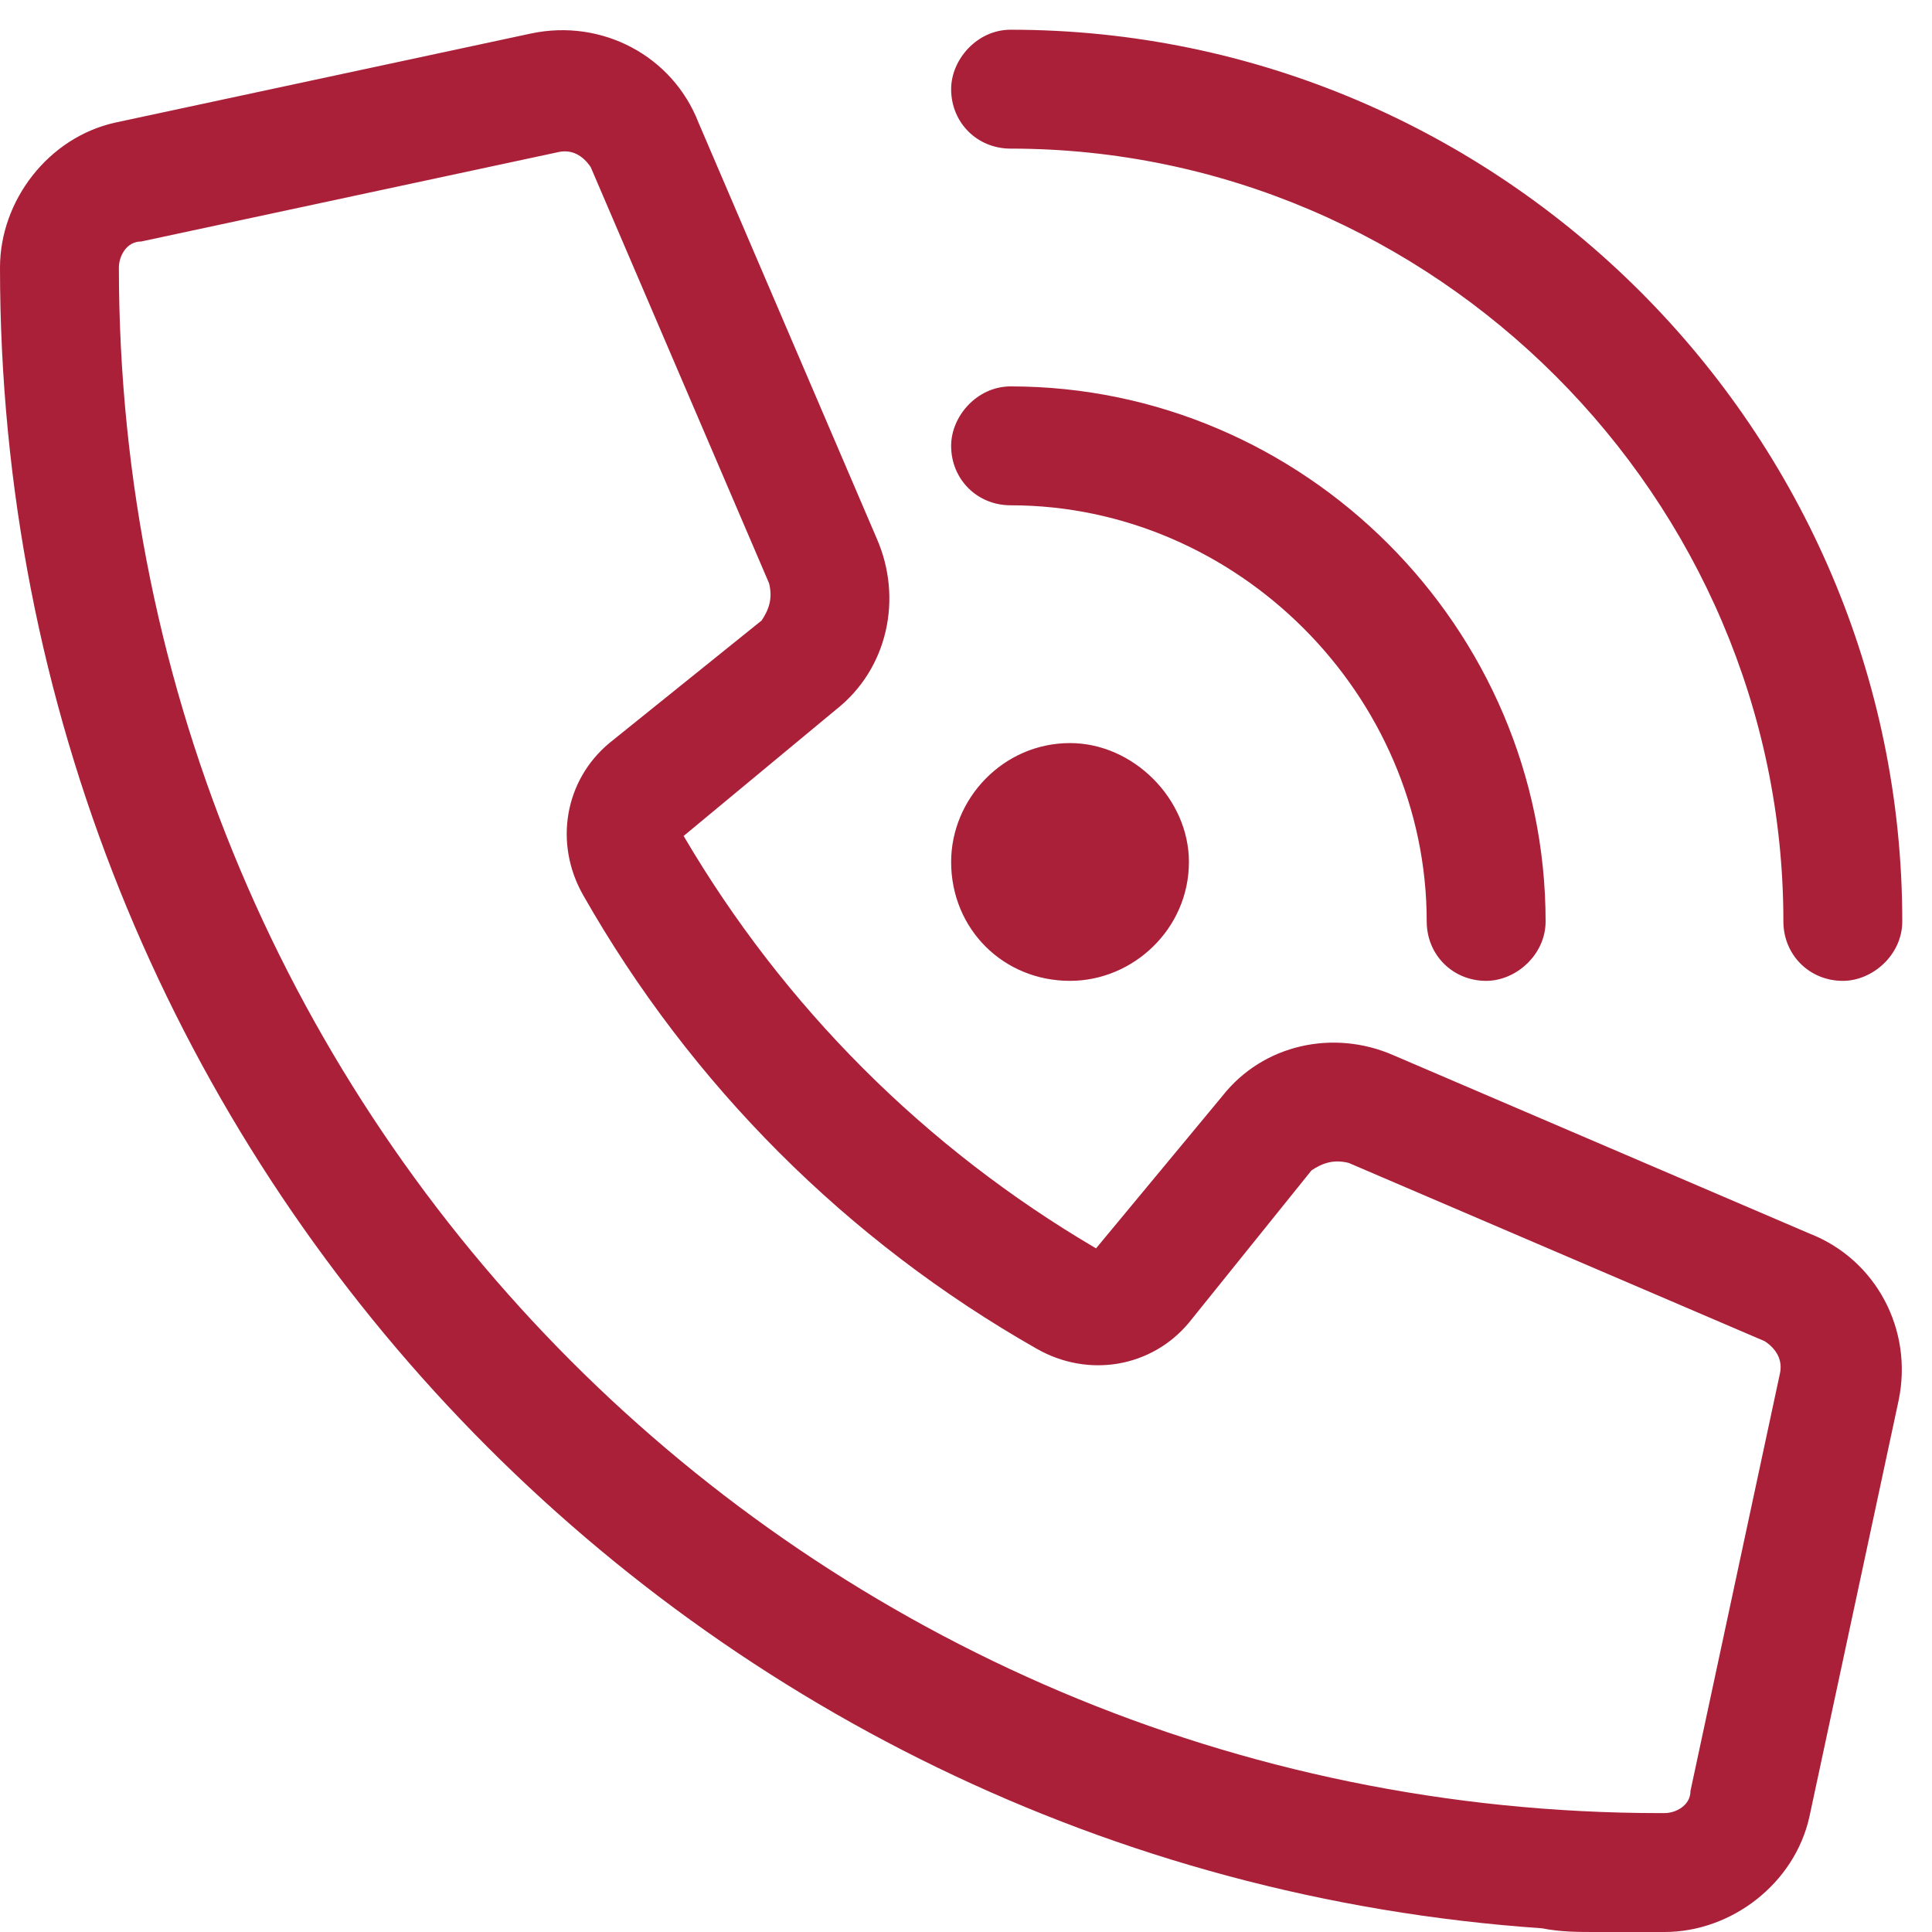 <?xml version="1.0" encoding="UTF-8"?> <svg xmlns="http://www.w3.org/2000/svg" width="65" height="65" viewBox="0 0 65 65" fill="none"><path d="M34 1C50.5 1 64 14.5 64 31C64 32.125 63 33 62 33C60.875 33 60 32.125 60 31C60 16.75 48.25 5 34 5C32.875 5 32 4.125 32 3C32 2 32.875 1 34 1ZM36 25C38.125 25 40 26.875 40 29C40 31.25 38.125 33 36 33C33.75 33 32 31.25 32 29C32 26.875 33.75 25 36 25ZM32 15C32 14 32.875 13 34 13C43.875 13 52 21.125 52 31C52 32.125 51 33 50 33C48.875 33 48 32.125 48 31C48 23.375 41.625 17 34 17C32.875 17 32 16.125 32 15ZM41.125 36.875C42.5 35.125 44.875 34.625 46.875 35.5L60.875 41.5C63.125 42.375 64.375 44.75 63.875 47.125L60.875 61.125C60.375 63.375 58.25 65 56 65C55.125 65 54.375 65 53.625 65C53.125 65 52.5 65 51.875 64.875C22.875 62.875 0 38.625 0 9C0 6.75 1.625 4.625 3.875 4.125L17.875 1.125C20.25 0.625 22.625 1.875 23.5 4.125L29.5 18.125C30.375 20.125 29.875 22.5 28.125 23.875L23 28.125C26.375 33.875 31.125 38.625 36.875 42L41.125 36.875ZM56 61C56.375 61 56.875 60.75 56.875 60.25L59.875 46.25C60 45.75 59.75 45.375 59.375 45.125L45.375 39.125C44.875 39 44.5 39.125 44.125 39.375L40 44.5C38.75 46 36.625 46.375 34.875 45.375C28.5 41.75 23.25 36.5 19.625 30.125C18.625 28.375 19 26.25 20.5 25L25.625 20.875C25.875 20.5 26 20.125 25.875 19.625L19.875 5.625C19.625 5.25 19.25 5 18.75 5.125L4.75 8.125C4.25 8.125 4 8.625 4 9C4 37.75 27.25 61 55.875 61H56Z" fill="#AA2039"></path></svg> 